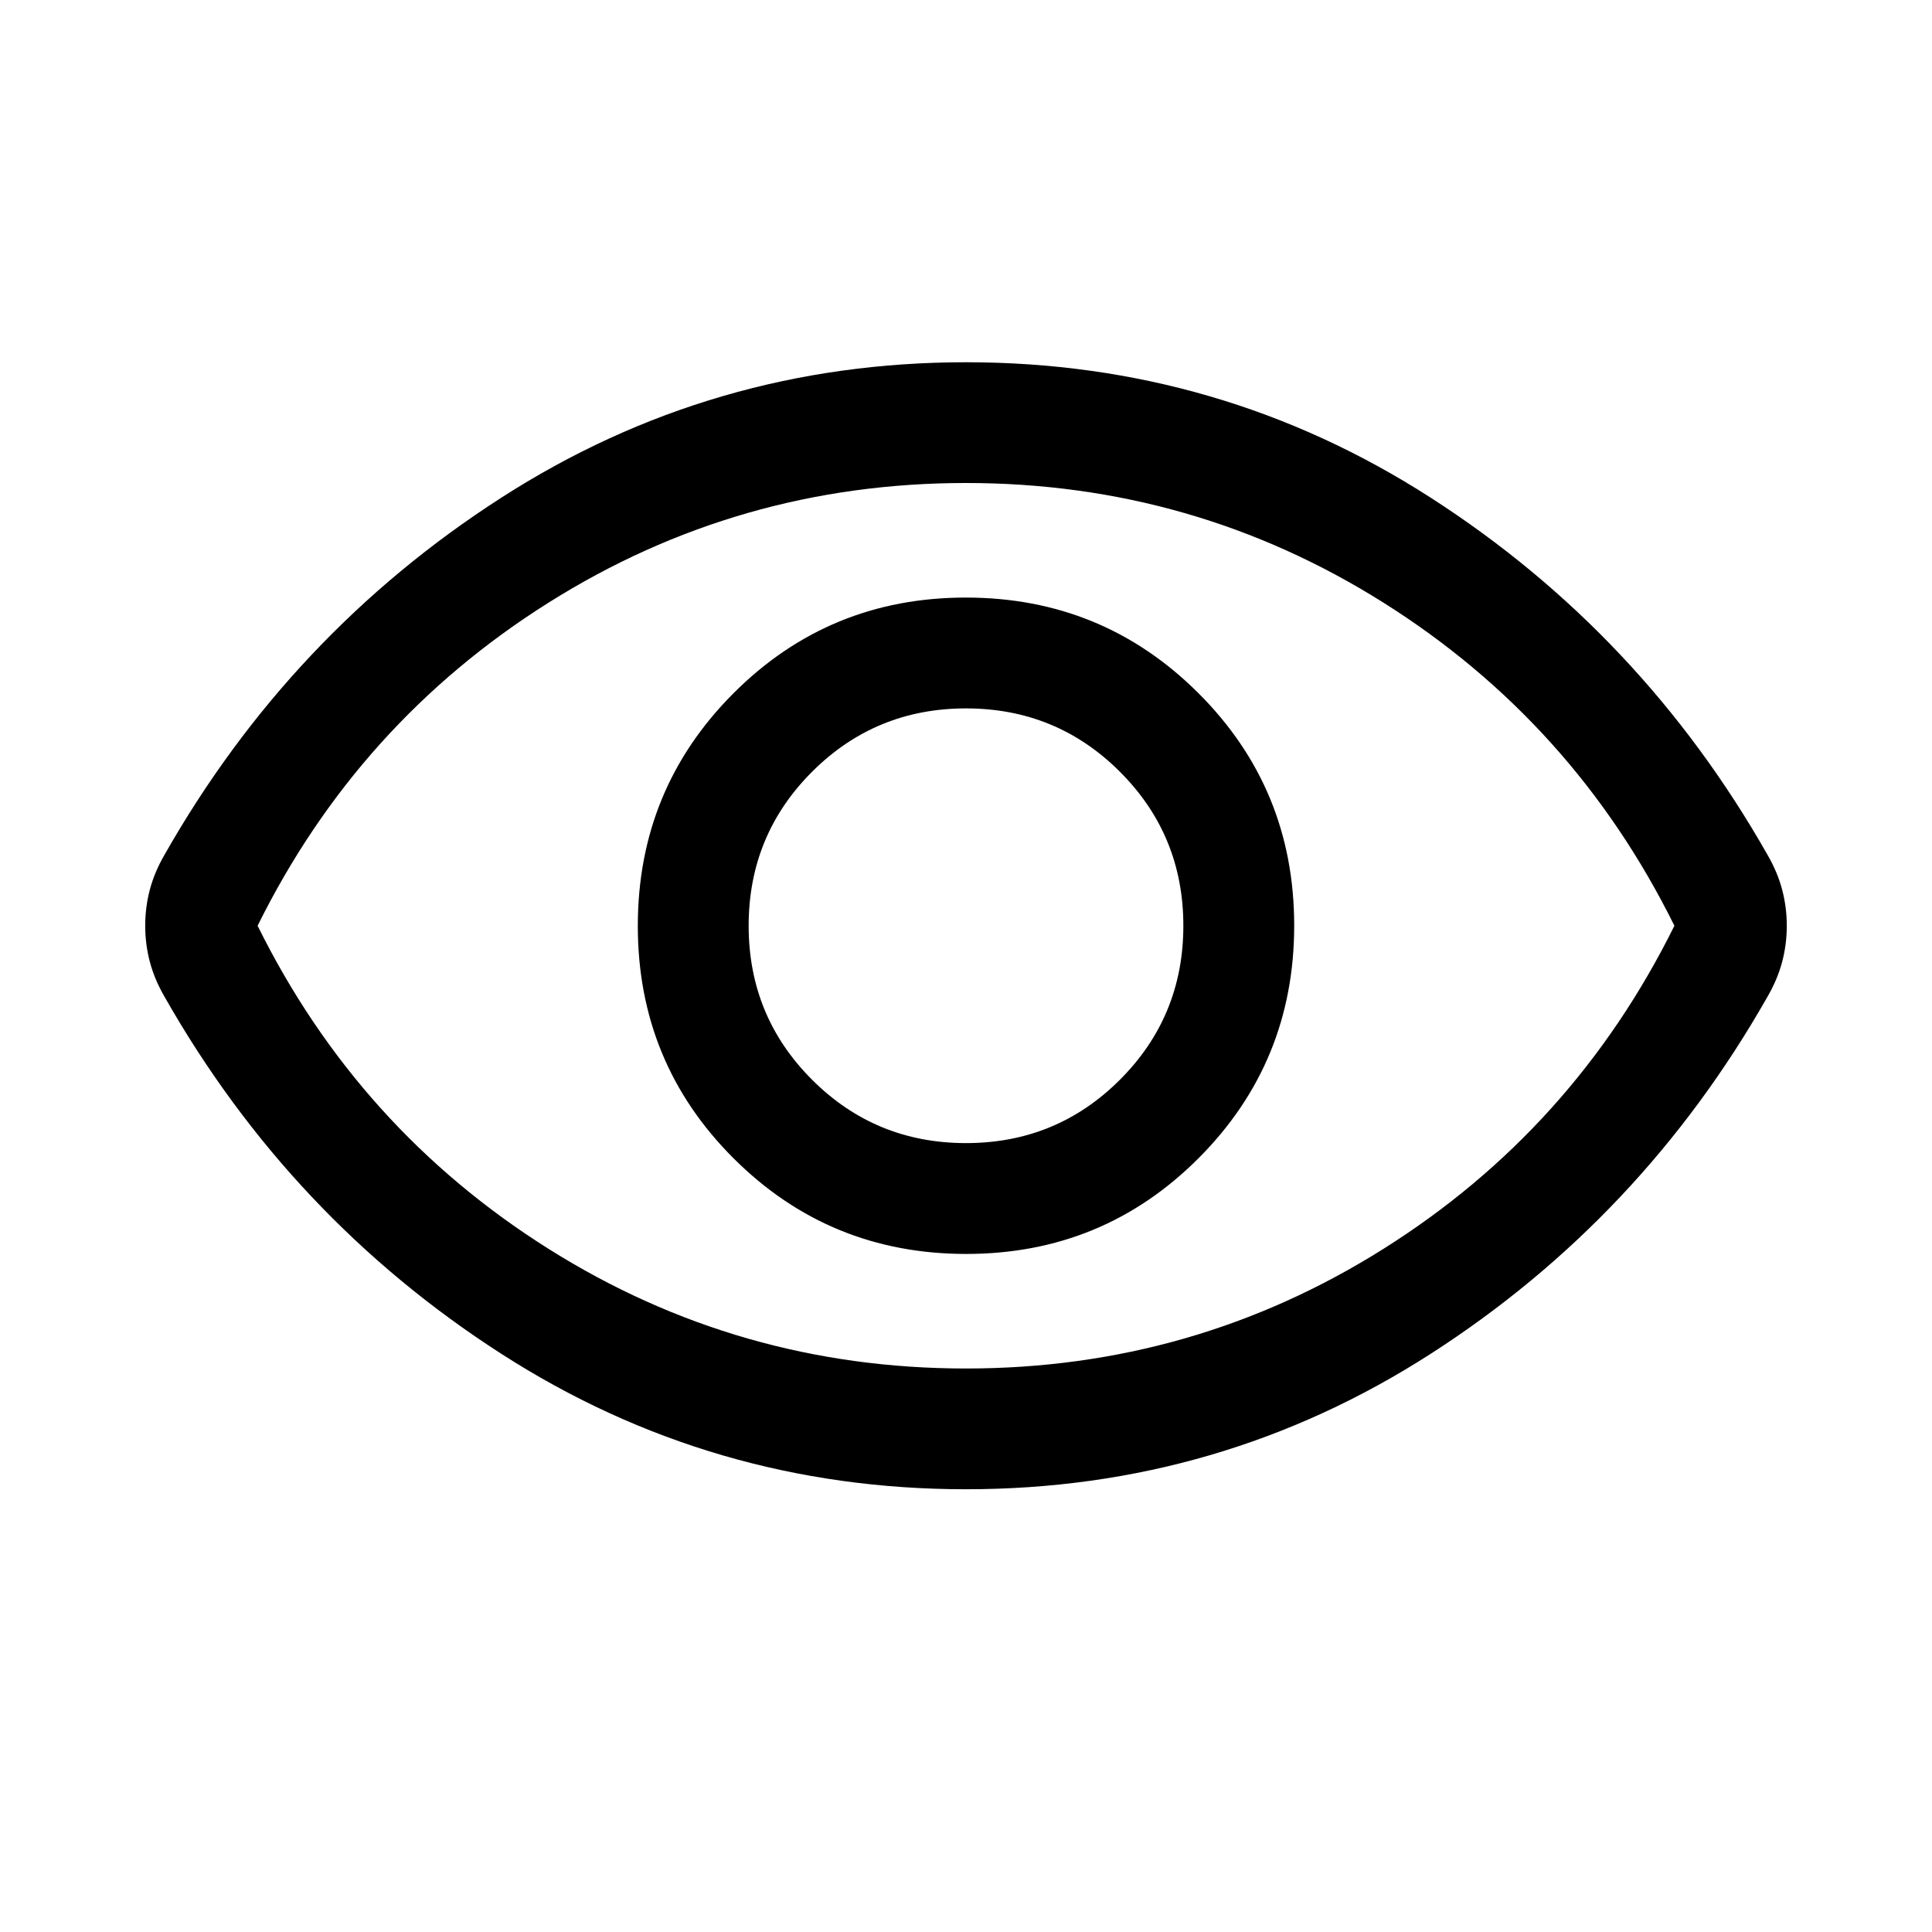 <svg xmlns="http://www.w3.org/2000/svg" height="24" viewBox="0 -960 960 960" width="24" fill="currentColor"><path d="M480.091-336.924q67.985 0 115.485-47.59 47.5-47.591 47.5-115.577 0-67.985-47.59-115.485-47.591-47.5-115.577-47.5-67.985 0-115.485 47.59-47.5 47.591-47.5 115.577 0 67.985 47.59 115.485 47.591 47.5 115.577 47.5ZM480-392q-45 0-76.5-31.5T372-500q0-45 31.5-76.5T480-608q45 0 76.5 31.5T588-500q0 45-31.5 76.5T480-392Zm0 171.999q-126.307 0-231.037-67.385Q144.232-354.77 81.771-464.693q-5-8.615-7.308-17.365-2.308-8.751-2.308-17.962t2.308-17.941q2.308-8.731 7.308-17.346 62.461-109.923 167.192-177.307Q353.693-779.999 480-779.999t231.037 67.385q104.731 67.384 167.192 177.307 5 8.615 7.308 17.365 2.308 8.751 2.308 17.962t-2.308 17.941q-2.308 8.731-7.308 17.346-62.461 109.923-167.192 177.307Q606.307-220.001 480-220.001ZM480-500Zm0 220q113 0 207.5-59.5T832-500q-50-101-144.5-160.5T480-720q-113 0-207.5 59.5T128-500q50 101 144.5 160.5T480-280Z"/></svg>
